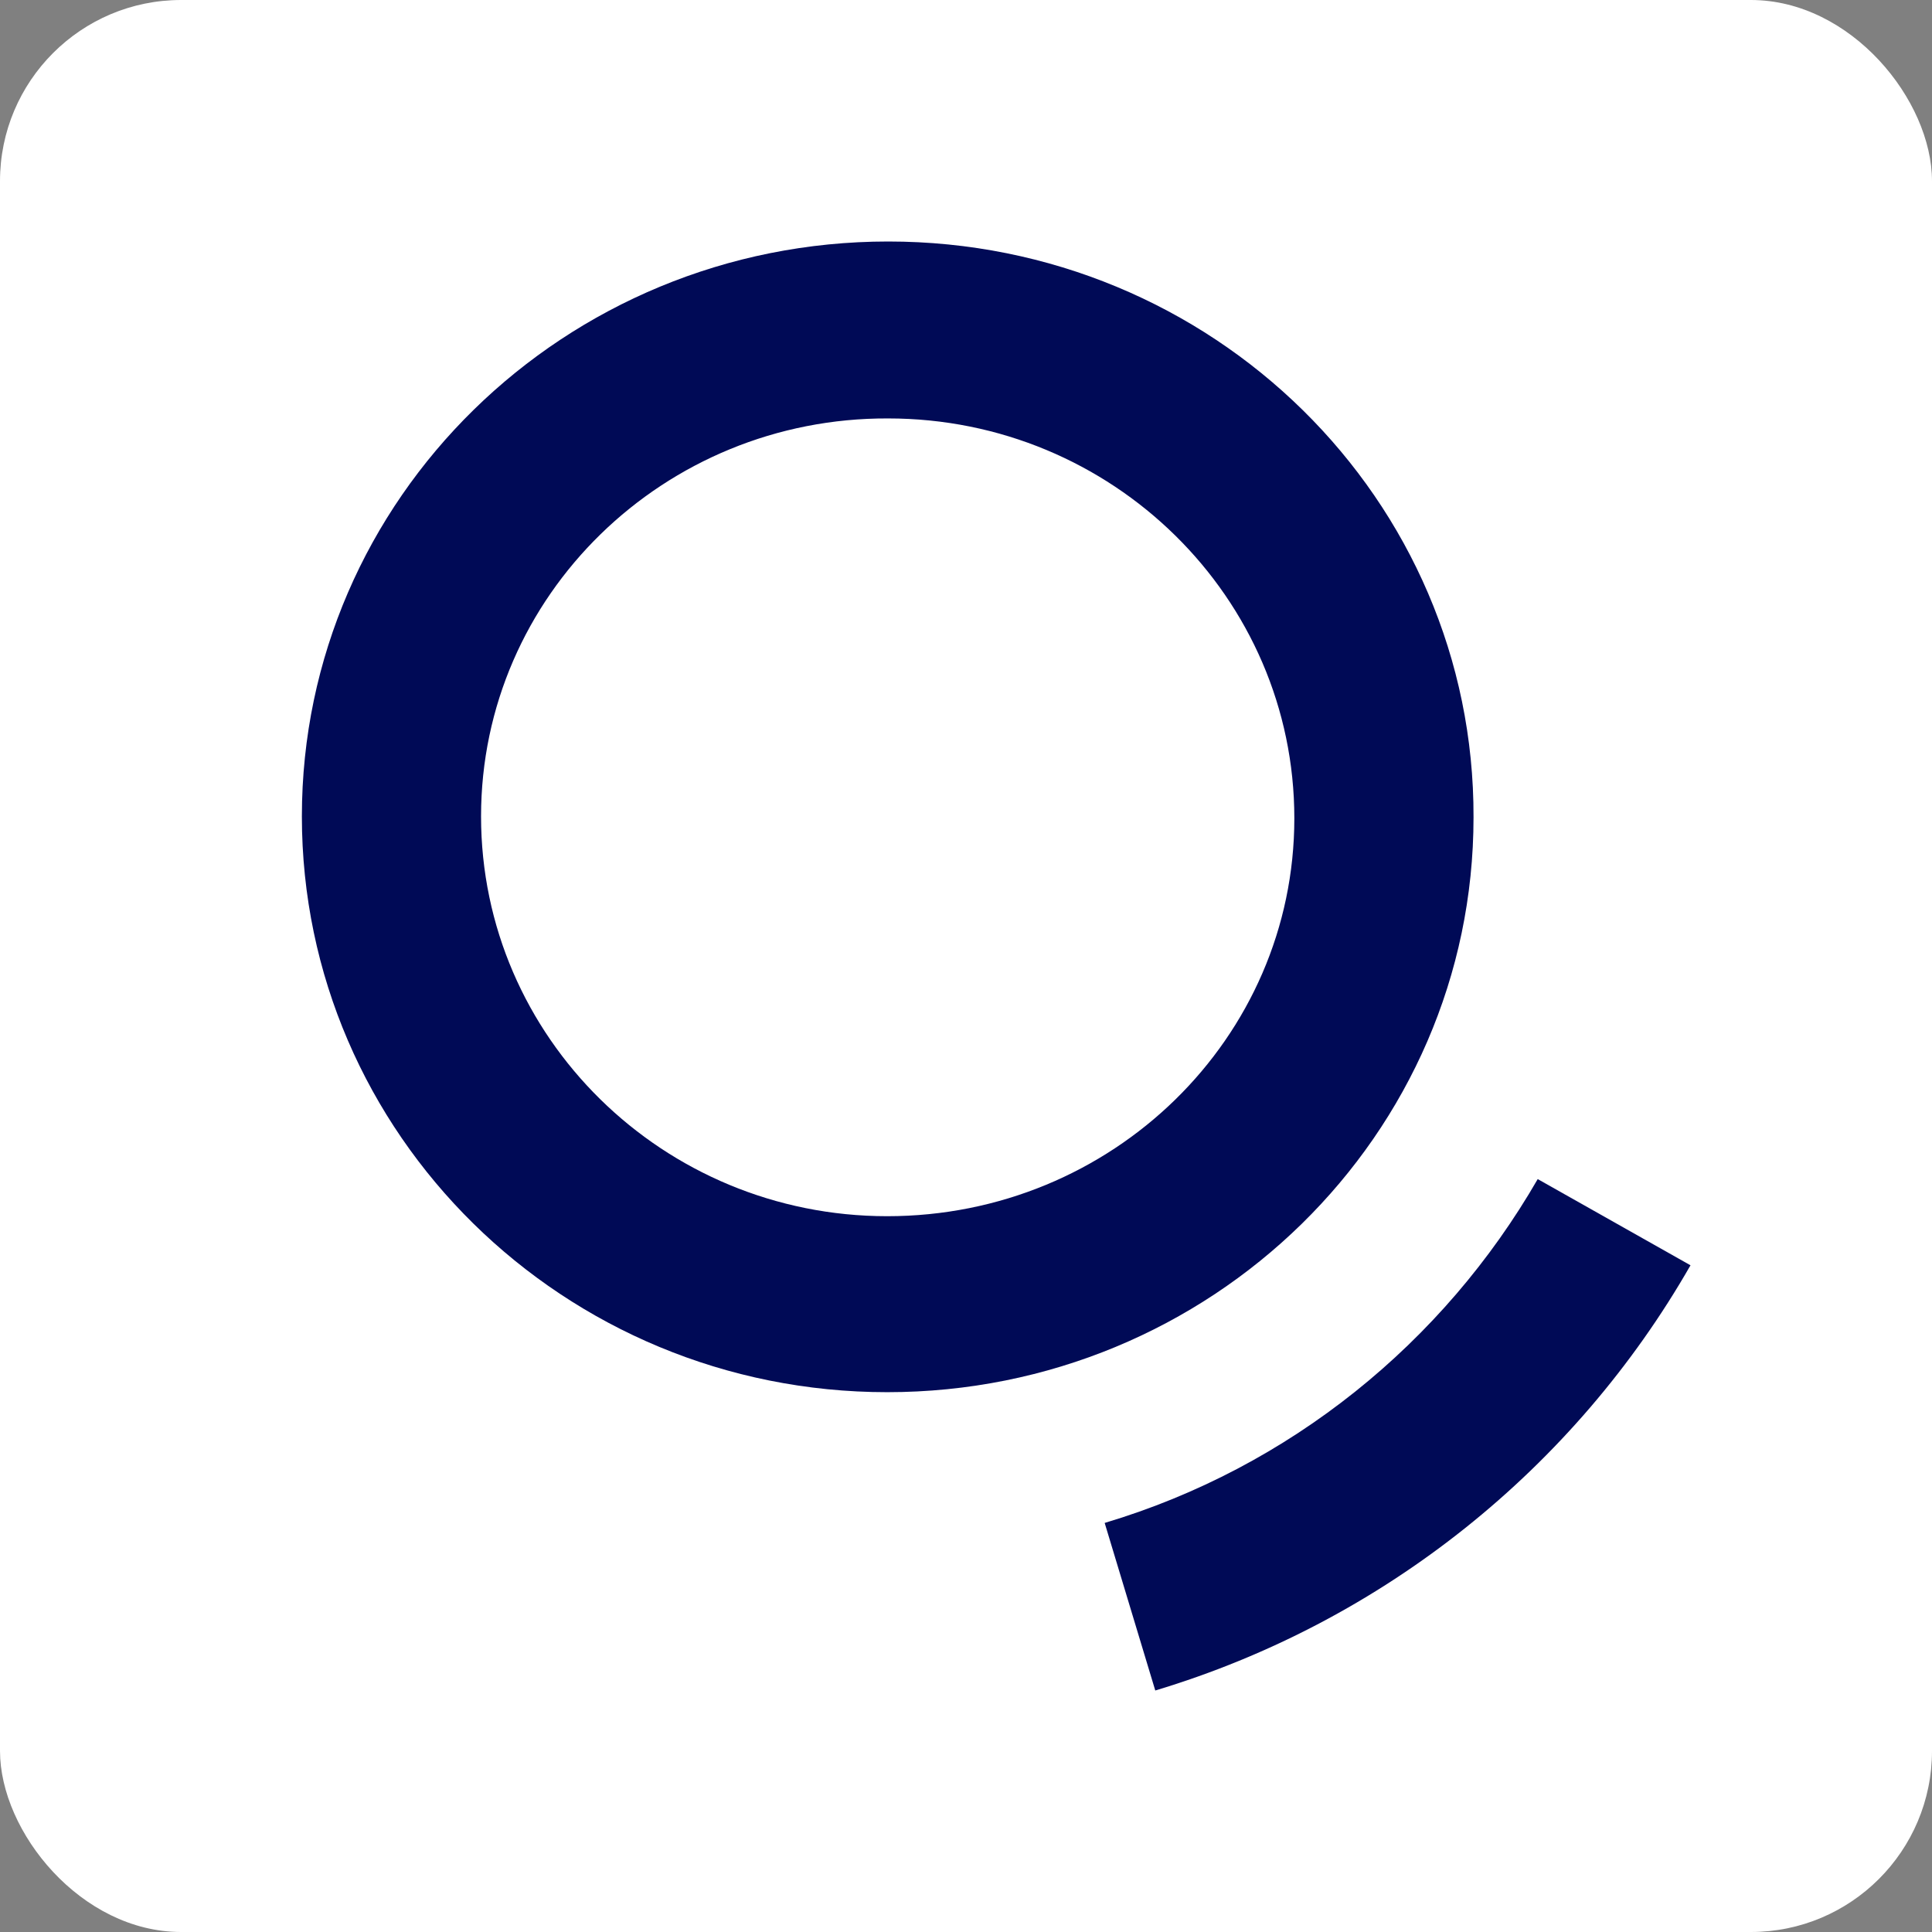 <?xml version="1.0" encoding="UTF-8"?>
<svg width="256px" height="256px" viewBox="0 0 256 256" version="1.1" xmlns="http://www.w3.org/2000/svg" xmlns:xlink="http://www.w3.org/1999/xlink">
    <rect x="0" y="0" width="256" height="256" fill="#808080" stroke="none"/>
    <title>qualee-fav3256</title>
    <g id="Page-1" stroke="none" stroke-width="1" fill="none" fill-rule="evenodd">
        <g id="qualee-fav3256">
            <rect id="Rectangle" fill="#FFFFFF" x="0" y="0" width="256" height="256" rx="24"></rect>
            <g id="logo-qualee" transform="translate(40, 32)" fill="#000A56" fill-rule="nonzero">
                <path d="M77.69,0 C34.822,0 0,34.069 0,76.171 C0,118.272 34.69,152.471 77.558,152.471 C120.427,152.471 155.25,118.401 155.25,76.3 C155.381,34.199 120.691,0 77.69,0 Z M77.558,129.153 C47.88,129.153 23.742,105.447 23.742,76.171 C23.742,46.894 48.012,23.318 77.69,23.445 C107.368,23.445 131.506,47.153 131.506,76.43 C131.506,105.576 107.368,129.153 77.558,129.153 Z" id="Shape"></path>
                <path d="M184,135.658 L163.756,124.235 C151.248,145.925 130.875,162.481 106.375,169.797 L113.08,192 C143.382,182.888 168.656,162.481 184,135.658 Z" id="Path"></path>
            </g>
        </g>
    </g>
</svg>